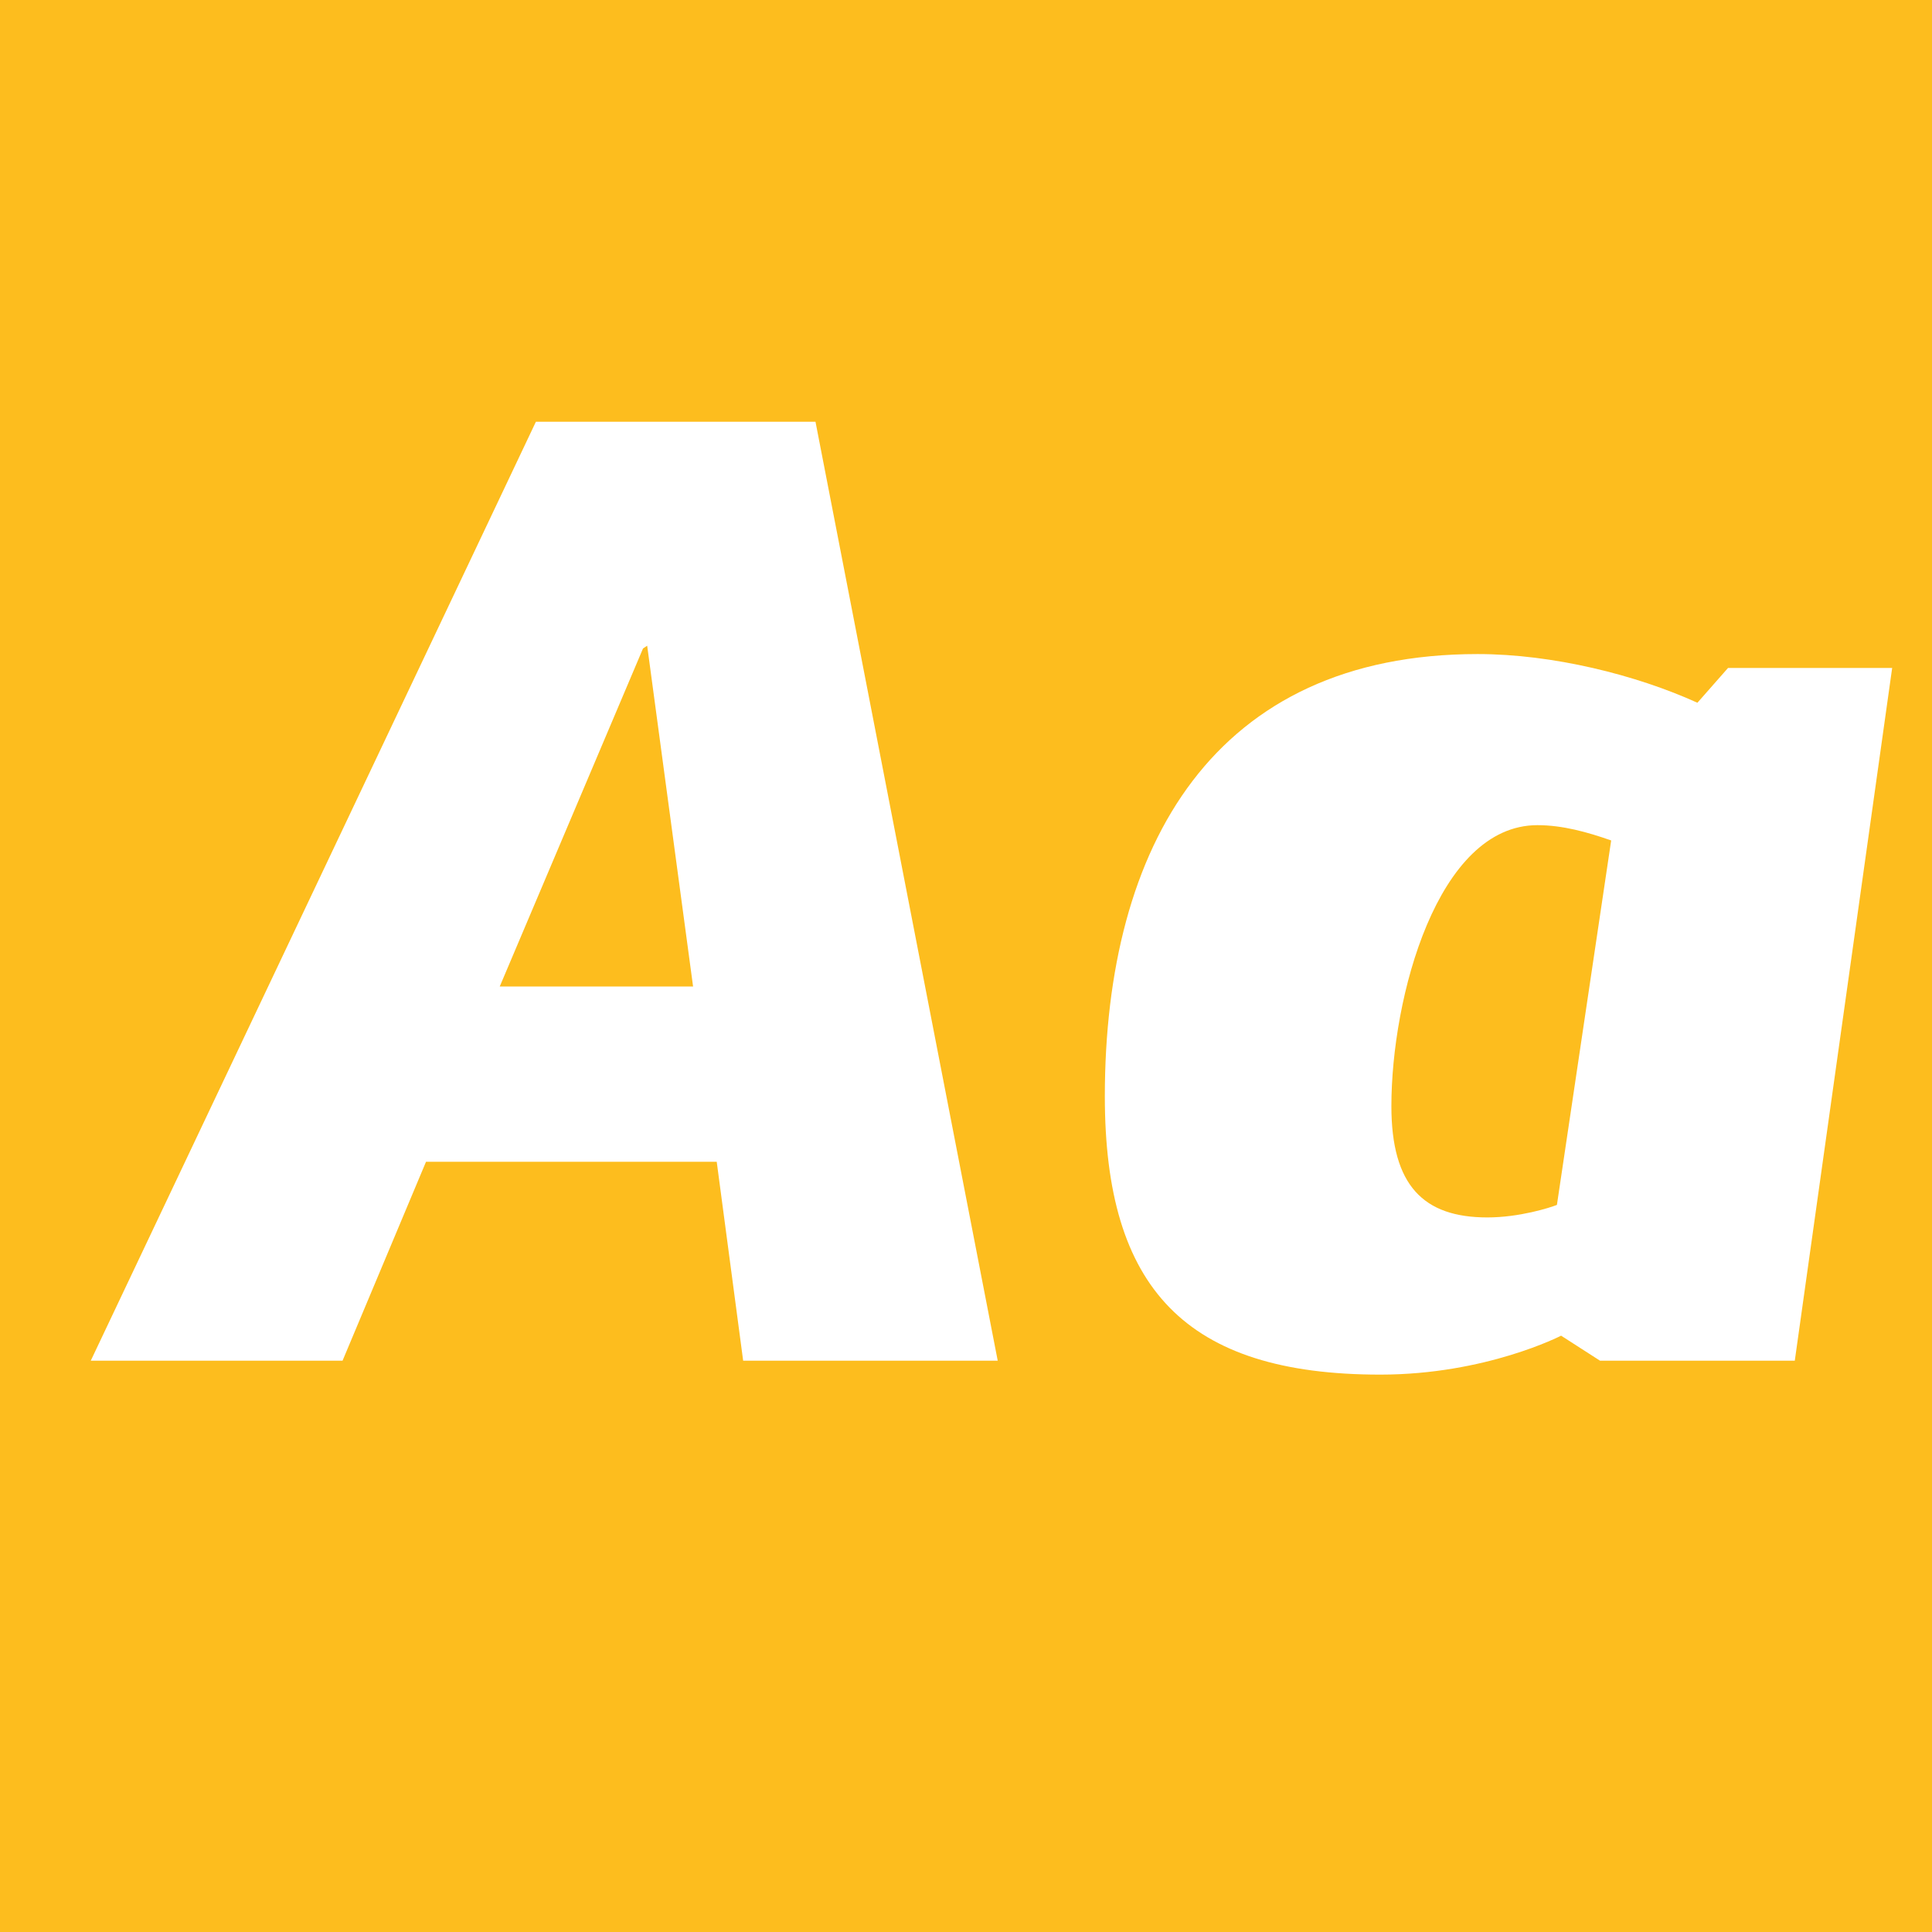 <?xml version="1.0" standalone="no"?><!DOCTYPE svg PUBLIC "-//W3C//DTD SVG 1.1//EN" "http://www.w3.org/Graphics/SVG/1.1/DTD/svg11.dtd"><svg width="100%" height="100%" viewBox="0 0 400 400" version="1.1" xmlns="http://www.w3.org/2000/svg" xmlns:xlink="http://www.w3.org/1999/xlink" xml:space="preserve" style="fill-rule:evenodd;clip-rule:evenodd;stroke-linejoin:round;stroke-miterlimit:1.414;"><g id="Layer1"><rect x="0" y="0" width="400" height="400" style="fill:#fdbd1e;"/><g opacity="2.88"><path d="M153.864,281.72l52.704,0l-37.728,-194.4l-57.888,0l-92.16,194.4l52.128,0l17.28,-41.184l60.192,0l5.472,41.184ZM103.464,204.248l29.664,-69.984l0.864,-0.576l9.504,70.56l-40.032,0Z" style="fill:#fff;fill-rule:nonzero;"/><path d="M323.208,276.536l8.064,5.184l40.32,0l20.16,-143.424l-33.984,0l-6.336,7.2c-12.672,-5.76 -29.952,-10.08 -45.504,-10.08c-54.432,0 -77.184,39.456 -77.184,91.584c0,39.744 16.704,57.6 57.024,57.6c21.888,0 37.44,-8.064 37.44,-8.064ZM307.944,252.056c-13.248,0 -19.872,-6.624 -19.872,-23.04c0,-22.464 9.504,-58.176 30.24,-58.176c5.184,0 10.368,1.44 15.264,3.168l-11.232,75.456c-1.44,0.576 -7.776,2.592 -14.4,2.592Z" style="fill:#fff;fill-rule:nonzero;"/></g></g></svg>